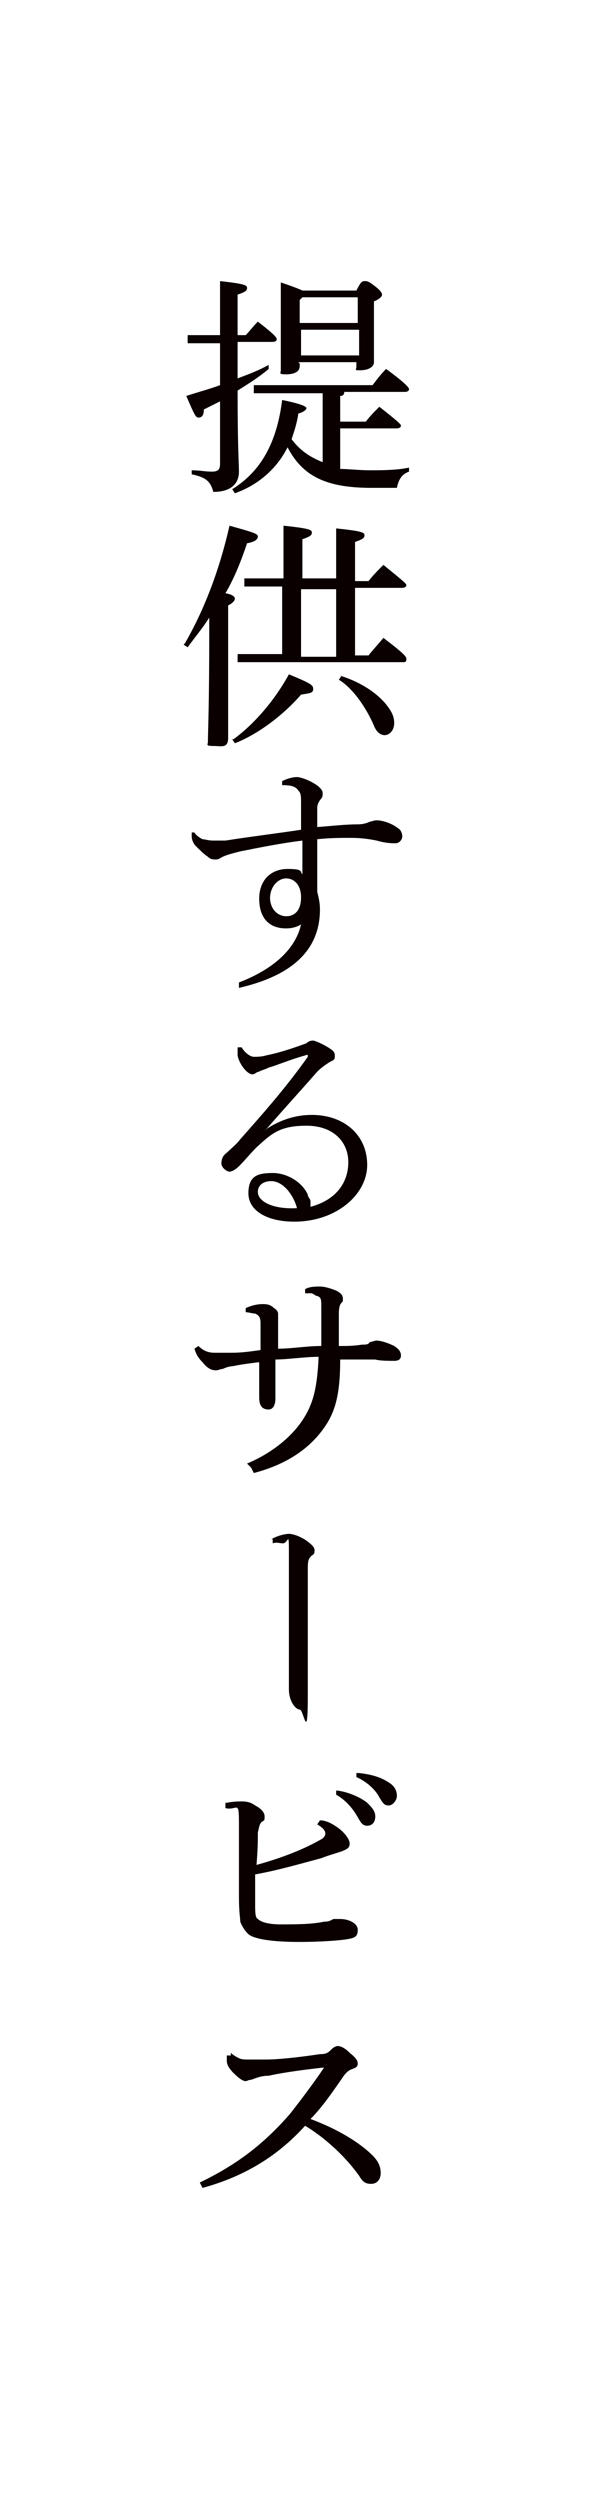 <?xml version="1.0" encoding="UTF-8"?>
<svg id="_レイヤー_1" data-name="レイヤー_1" xmlns="http://www.w3.org/2000/svg" version="1.1" viewBox="0 0 44 185">
  <!-- Generator: Adobe Illustrator 29.5.0, SVG Export Plug-In . SVG Version: 2.1.0 Build 137)  -->
  <defs>
    <style>
      .st0 {
        fill: #0a0000;
      }
    </style>
  </defs>
  <path class="st0" d="M17.6,28c.8-.3,1.6-.6,2.3-1v.3c-.7.6-1.5,1.1-2.3,1.6,0,4.3.1,5.4.1,6,0,.9-.6,1.5-1.9,1.5-.2-.8-.6-1.1-1.6-1.3v-.3c.6,0,1,.1,1.5.1s.6-.2.6-.6v-4.6c-.4.2-.8.4-1.2.6,0,.5-.2.6-.4.6s-.3-.2-.9-1.6c.9-.3,1.7-.5,2.5-.8v-3.1h-2.4c0,0,0-.6,0-.6h1.3c0,0,1.1,0,1.1,0v-1.2c0-1.6,0-2.2,0-2.8,1.8.2,2,.3,2,.5s-.1.3-.7.5v3h.6c.3-.3.5-.6.9-1,1.3,1,1.4,1.2,1.4,1.3s-.1.2-.3.2h-2.6v2.7ZM25.2,34.7c.6,0,1.4.1,2.2.1s2,0,2.9-.2v.3c-.6.2-.8.7-.9,1.2-.5,0-1.2,0-1.9,0-3.4,0-5.1-.9-6.2-3-.8,1.6-2.2,2.8-3.9,3.4l-.2-.3c2.1-1.3,3.3-3.4,3.7-6.6,1.5.3,1.8.5,1.8.6s-.2.3-.6.4c-.1.7-.3,1.3-.5,1.9.6.8,1.3,1.3,2.3,1.7v-5.1h-5.1c0,0,0-.6,0-.6h1.7c0,0,7.1,0,7.1,0,.3-.4.6-.8,1-1.2,1.5,1.1,1.7,1.4,1.7,1.5s-.1.2-.3.2h-4.5c0,.2-.1.3-.3.3v1.9h1.9c.3-.4.6-.7,1-1.1,1.4,1.1,1.6,1.3,1.6,1.4s-.1.2-.3.2h-4.2v2.6ZM22.2,26.9v.2c0,.4-.4.6-1,.6s-.4-.1-.4-.3c0-.3,0-1.3,0-4.3s0-1.5,0-2.2c.9.3,1.4.5,1.6.6h4c.3-.6.4-.7.6-.7s.3,0,.8.4c.4.3.5.5.5.6s-.1.3-.6.5v.9c0,2,0,3.2,0,3.6s-.5.6-1,.6-.3,0-.3-.3v-.3h-4.3ZM22.4,22l-.2.2v1.7h4.3v-1.9h-4.2ZM26.6,26.3v-1.9h-4.3v1.9h4.3Z"/>
  <path class="st0" d="M13.7,47.6c1.5-2.6,2.6-5.6,3.3-8.7,1.8.5,2.1.6,2.1.8s-.2.4-.8.5c-.4,1.2-.9,2.5-1.6,3.7.6.1.7.3.7.4s-.1.3-.5.5v1.9c0,5.3,0,7.1,0,7.9s-.5.6-1.1.6-.4-.1-.4-.3c0-.7.1-2.5.1-8.2v-1c-.5.8-1.1,1.5-1.6,2.2l-.3-.2ZM17.3,54.7c1.5-1.1,3-2.8,4.1-4.8,1.7.7,1.8.8,1.8,1.1s-.3.3-.9.4c-1.2,1.4-3.1,2.9-4.9,3.6l-.2-.3ZM24.9,43v-1.1c0-1.4,0-2.1,0-2.8,1.9.2,2.1.3,2.1.5s-.1.3-.7.5v2.9h1c.3-.4.7-.8,1.1-1.2,1.6,1.3,1.7,1.4,1.7,1.5s-.1.2-.3.2h-3.5v5h1c.3-.4.7-.8,1.1-1.3,1.7,1.3,1.7,1.4,1.7,1.6s-.1.2-.3.2h-12.2c0,0,0-.6,0-.6h1.8c0,0,1.5,0,1.5,0v-5h-2.8c0,0,0-.6,0-.6h1.8c0,0,1.1,0,1.1,0v-1.1c0-1.4,0-2.1,0-2.8,1.9.2,2.1.3,2.1.5s-.1.3-.7.5v2.9h2.6ZM22.3,48.6h2.6v-5h-2.6v5ZM25.2,50c1.3.4,2.5,1.1,3.3,2,.5.6.7,1,.7,1.5,0,.6-.4.9-.7.9s-.6-.2-.8-.7c-.6-1.4-1.6-2.8-2.6-3.4l.2-.3Z"/>
  <path class="st0" d="M20.9,57.8c.4-.2.8-.3,1.1-.3s1.1.3,1.6.7c.2.2.3.3.3.5s0,.3-.2.5c-.1.2-.2.3-.2.6,0,.4,0,.9,0,1.4,1.3-.1,2.1-.2,3-.2.4,0,.7-.1.9-.2.1,0,.3-.1.5-.1.4,0,1.1.2,1.6.6.2.1.3.4.3.6s-.2.5-.5.5-.7,0-1.4-.2c-.5-.1-1.1-.2-1.9-.2s-1.5,0-2.5.1c0,1.1,0,2.3,0,3.9.1.4.2.8.2,1.3,0,3.3-2.5,5-6,5.8v-.4c2.6-1,4.2-2.5,4.6-4.3-.3.2-.7.3-1.1.3-1.3,0-2-.8-2-2.2s.9-2.2,2.1-2.2.9.2,1.1.4c0-.9,0-1.6,0-2.5-1.6.2-3.1.5-4.6.8-.8.2-1.1.3-1.3.4-.2.1-.3.2-.5.2s-.4,0-.6-.2c-.3-.2-.6-.5-.9-.8-.2-.2-.3-.5-.3-.7,0,0,0-.2,0-.3h.2c.1.2.4.4.6.5.2,0,.4.1.8.1s.6,0,.9,0c1.9-.3,3.6-.5,5.6-.8,0-.7,0-1.3,0-1.9,0-.6,0-.8-.2-1-.2-.3-.5-.4-1.2-.4v-.3ZM20,66.4c0,.9.6,1.4,1.2,1.4s1.1-.4,1.1-1.4c0-.9-.5-1.4-1.1-1.4s-1.2.6-1.2,1.5Z"/>
  <path class="st0" d="M19.8,83.5c1.1-.7,2.2-1,3.3-1,2.4,0,4.1,1.5,4.1,3.7s-2.3,4.2-5.4,4.2c-2,0-3.4-.8-3.4-2.1s.7-1.5,1.8-1.5,2.2.7,2.6,1.6c0,.2.2.3.2.5,0,.1,0,.2,0,.4,1.9-.5,2.8-1.8,2.8-3.3s-1.1-2.7-3.1-2.7-2.6.6-3.7,1.6c-.5.5-.8.9-1.3,1.4-.2.2-.5.4-.7.4s-.6-.3-.6-.6.1-.6.4-.8c.3-.3.7-.6,1-1,1.5-1.7,3.3-3.7,5-6.1,0,0,0-.1,0-.1,0,0,0-.1-.2,0-1.1.3-2,.7-2.7.9-.4.2-.6.2-.7.3-.2,0-.3.2-.5.2-.4,0-1-.8-1.1-1.4,0-.1,0-.2,0-.3s0-.2,0-.3h.3c.3.5.7.7.9.7s.6,0,.9-.1c1-.2,1.9-.5,3-.9.2-.2.4-.2.5-.2s.6.2,1.1.5c.3.2.5.3.5.6s0,.3-.4.5c-.3.2-.6.4-.9.7-1.4,1.6-2.6,2.9-3.9,4.4h0ZM20.1,87.4c-.6,0-1,.3-1,.8,0,.7,1.1,1.3,2.9,1.2-.3-1.1-1.1-2-1.9-2Z"/>
  <path class="st0" d="M18.3,108.3c1.9-.8,3.3-2,4.1-3.2.8-1.2,1.1-2.4,1.2-4.7-1,0-2.3.2-3.2.2v2.9c0,.5-.2.8-.5.8-.5,0-.7-.3-.7-.9s0-1.3,0-2.6c-.9.1-1.5.2-2,.3-.2,0-.5.1-.7.2-.2,0-.3.1-.5.1-.3,0-.6-.1-1-.6-.4-.4-.5-.7-.6-1l.3-.2c.4.4.8.5,1.2.5s.9,0,1.3,0c.7,0,1.4-.1,2.1-.2,0-.5,0-1.3,0-2,0-.5-.2-.6-.4-.7-.2,0-.5-.1-.7-.1v-.3c.4-.2.9-.3,1.2-.3s.6,0,.9.3c.2.1.3.3.3.4s0,.3,0,.6c0,.5,0,1,0,2,1,0,2.1-.2,3.2-.2,0-1.1,0-2.1,0-2.9,0-.5,0-.7-.3-.8-.1,0-.2-.1-.4-.2-.2,0-.3,0-.5,0v-.3c.3-.2.8-.2,1.1-.2s.7.1,1.2.3c.4.2.5.4.5.6s0,.2-.1.3c-.1.1-.2.3-.2.8,0,.6,0,1.5,0,2.4.6,0,1.1,0,1.7-.1.3,0,.5,0,.6-.2.2,0,.3-.1.5-.1.2,0,.7.1,1.3.4.3.2.5.4.5.7s-.2.4-.5.4-1.1,0-1.4-.1c-.9,0-1.7,0-2.6,0,0,2.7-.4,4-1.3,5.2-1.1,1.5-2.8,2.6-5.1,3.2l-.2-.4Z"/>
  <path class="st0" d="M20.1,113.9c.5-.3,1.1-.4,1.3-.4s.7.1,1.3.5c.4.3.6.5.6.7s0,.3-.2.4c-.2.2-.3.3-.3.9,0,3,0,5.9,0,9.5s-.3,1-.6,1-.8-.6-.8-1.5,0-1.4,0-2.4c0-2.5,0-4.7,0-7.2s0-1.1-.5-1.2c-.2,0-.4-.1-.7,0v-.3Z"/>
  <path class="st0" d="M16.8,133.4c.5-.1.9-.1,1.1-.1s.6,0,1,.3c.4.2.7.5.7.8s0,.3-.2.4c-.2.2-.2.4-.3.8,0,.6,0,1.2-.1,2.4,1.8-.5,3.4-1.1,4.8-1.9.2-.1.3-.3.3-.4,0-.2-.1-.4-.6-.7l.2-.3c.5,0,1,.3,1.4.6.4.3.8.8.8,1.1s-.1.4-.6.6c-.6.2-1,.3-1.5.5-1.5.4-3.2.9-4.9,1.2,0,1,0,1.7,0,2.1,0,.7,0,1.1.2,1.2.2.2.7.4,1.7.4s2.3,0,3.2-.2c.4,0,.5-.1.7-.2.2,0,.3,0,.5,0,.6,0,1.3.3,1.3.8s-.2.6-.8.7c-.6.1-2.1.2-3.5.2-2,0-3.2-.2-3.7-.5-.3-.2-.6-.7-.7-1,0-.2-.1-.7-.1-1.8,0-1.7,0-3.5,0-5.4s-.1-1-1-1.2v-.4ZM25,132.5c.8.1,1.7.5,2.2.9.3.3.6.6.6,1s-.2.7-.6.7-.5-.3-.8-.8c-.3-.5-.8-1.1-1.5-1.5v-.3ZM26.6,131.2c.9.1,1.6.3,2.2.7.5.3.6.7.6,1s-.3.7-.6.7-.4-.1-.7-.6c-.3-.6-1-1.2-1.7-1.5v-.3Z"/>
  <path class="st0" d="M17.1,151.9c.2.2.4.3.6.4.2.1.4.1.8.1.3,0,.8,0,1.2,0,1,0,2.7-.2,4-.4.5,0,.6-.1.9-.4.1-.1.3-.2.4-.2.2,0,.5.1.9.5.5.4.6.6.6.8s-.1.3-.4.4c-.3.1-.5.3-.7.6-.7,1-1.5,2.2-2.4,3.1,1.9.7,3.6,1.7,4.6,2.7.4.4.6.8.6,1.3s-.3.8-.7.8-.6-.1-.9-.6c-1-1.4-2.5-2.8-4-3.7-1.9,2.1-4.3,3.7-7.6,4.6l-.2-.4c2.7-1.3,4.7-2.8,6.7-5.1.7-.9,1.7-2.2,2.5-3.4,0,0,0,0,0,0s0,0-.1,0c-1.8.2-3.1.4-4,.6-.6,0-1,.2-1.3.3-.2,0-.3.1-.4.1-.2,0-.5-.2-.9-.6-.3-.3-.5-.6-.5-.9,0-.1,0-.3,0-.4h.3Z"/>
</svg>